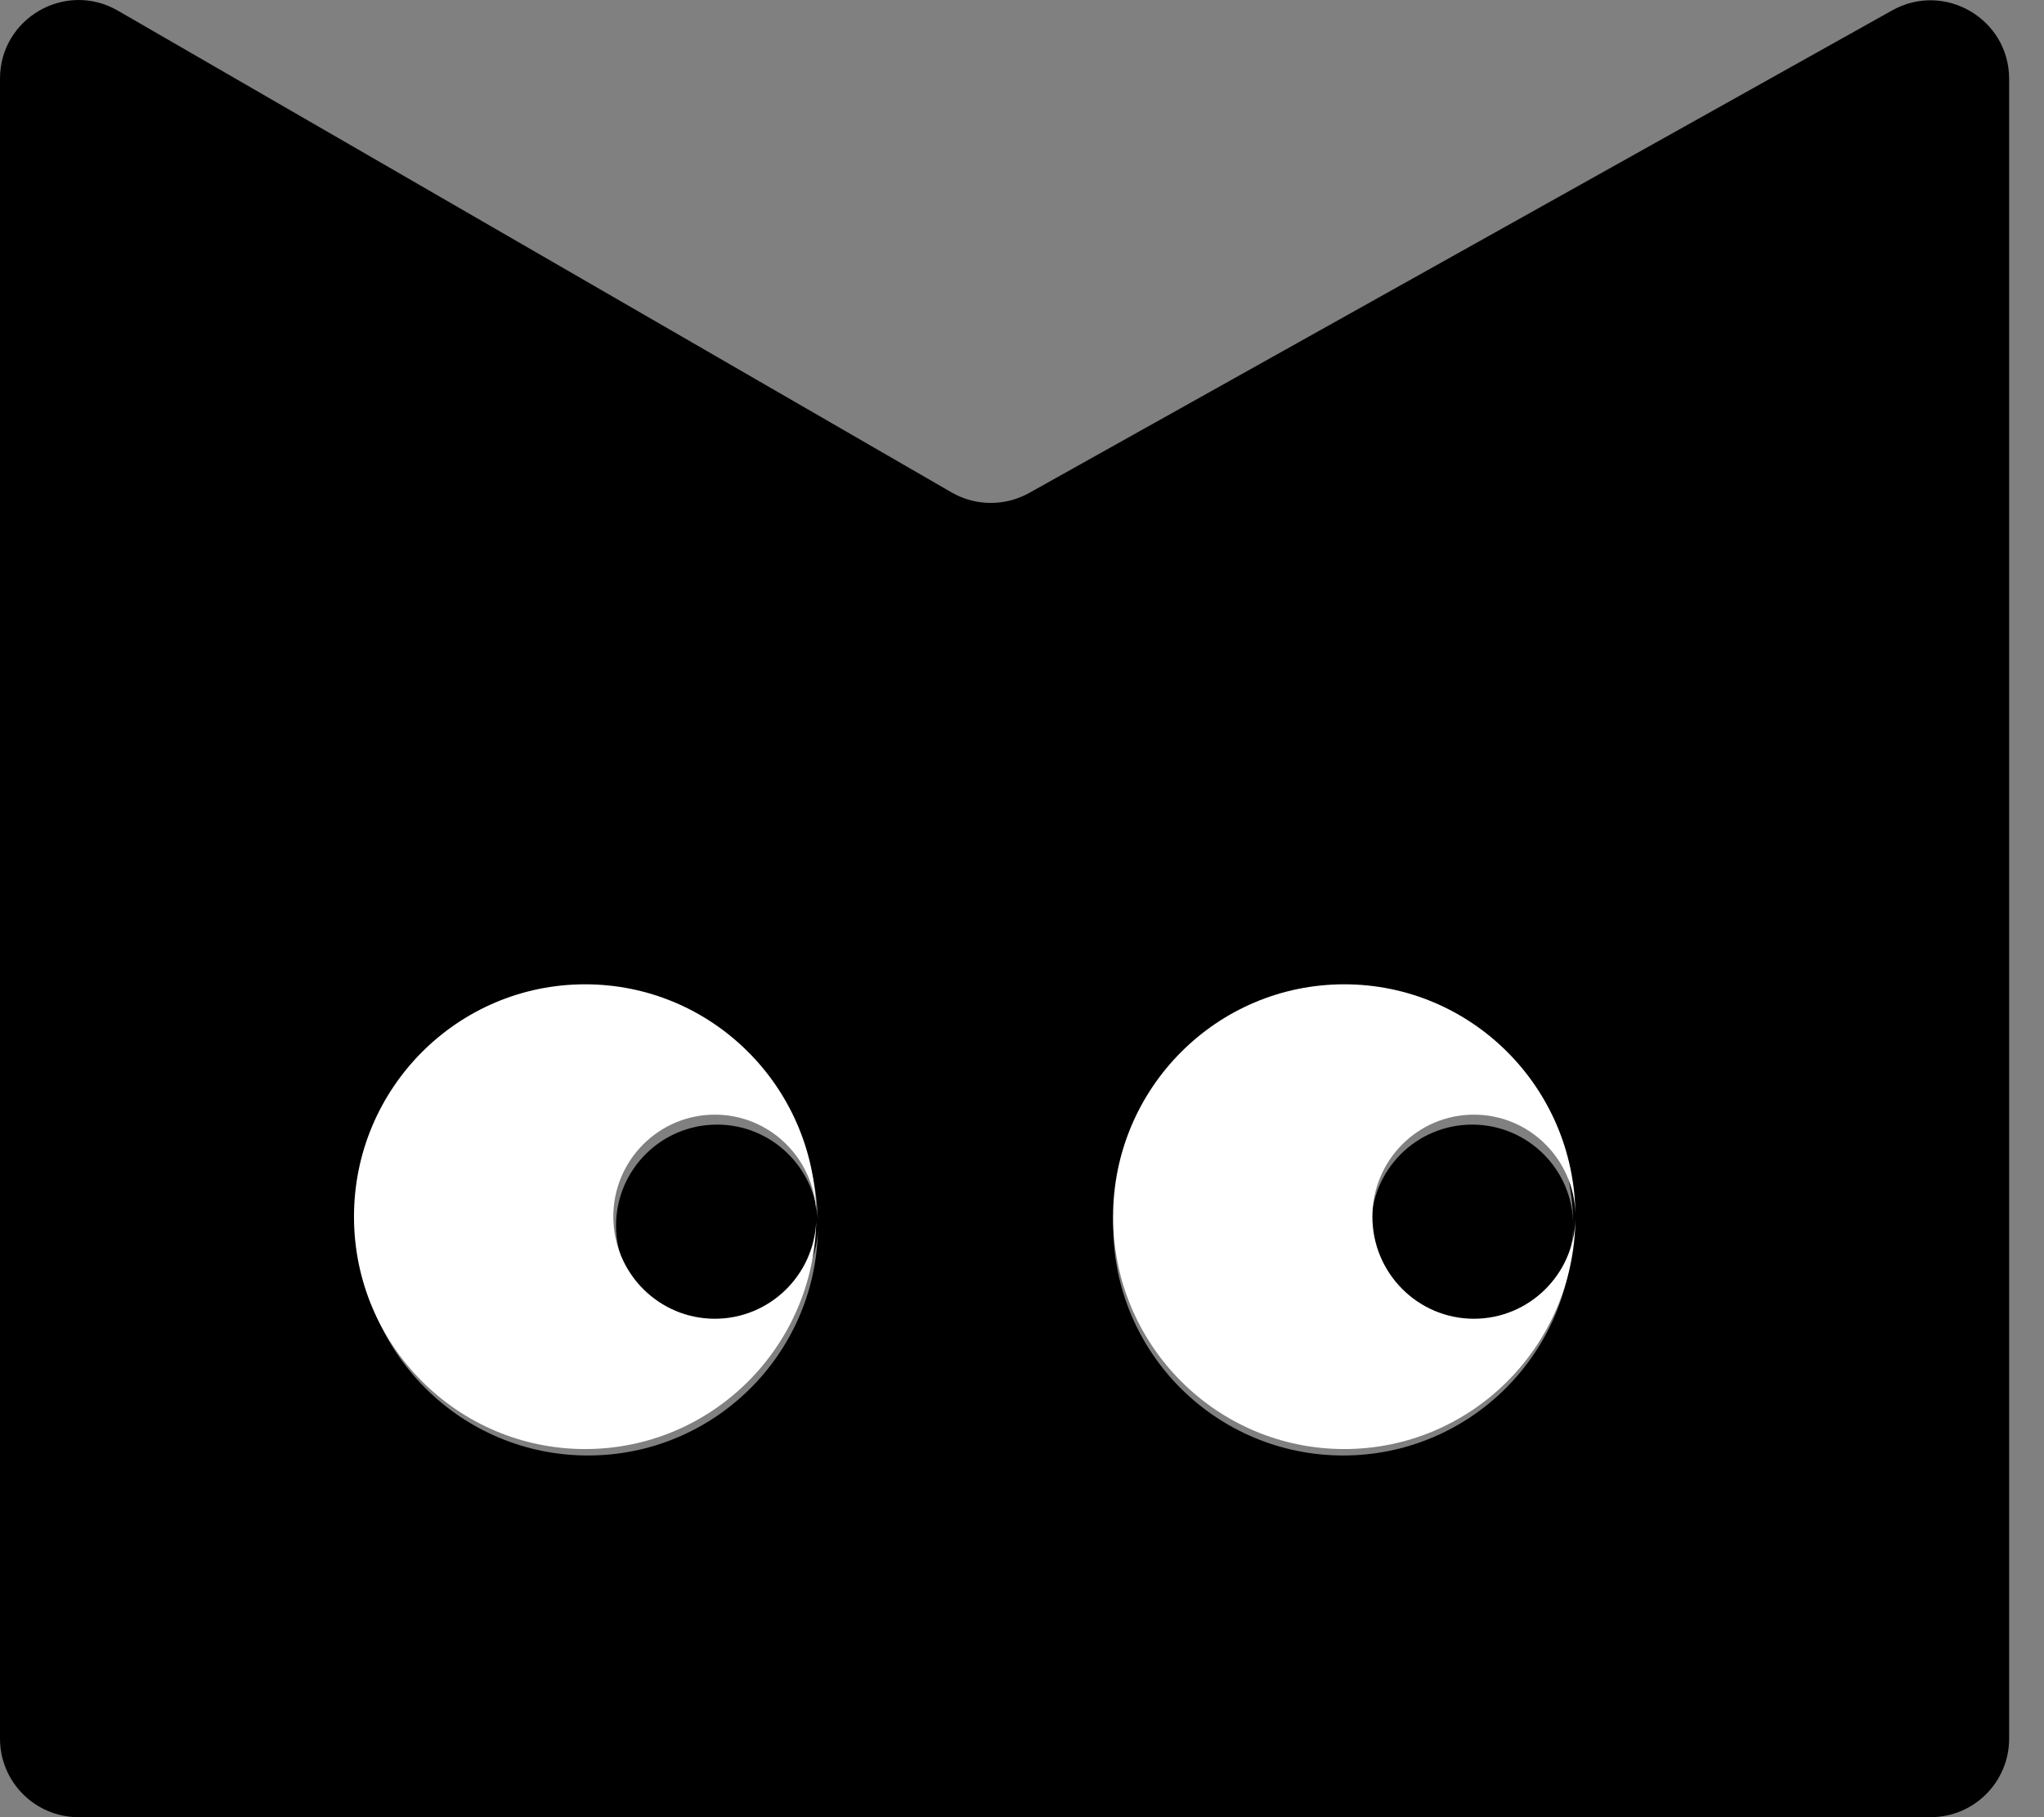 <?xml version="1.0" encoding="UTF-8"?> <svg xmlns="http://www.w3.org/2000/svg" width="54" height="48" viewBox="0 0 54 48" fill="none"><rect x="0" y="0" width="54" height="48" fill="#808080" stroke="none"/><path d="M25.138 13.006C25.771 13.372 26.551 13.378 27.19 13.021L49.99 0.274C51.374 -0.499 53.079 0.501 53.079 2.085V45.925C53.079 47.071 52.15 48 51.003 48H2.076C0.929 48 0 47.071 0 45.925V2.078C0 0.48 1.731 -0.518 3.115 0.282L25.138 13.006ZM15.534 26.3C12.178 26.3 9.458 29.019 9.458 32.373C9.458 35.727 12.178 38.446 15.534 38.446C18.843 38.446 21.535 35.801 21.608 32.511C21.537 33.92 20.371 35.041 18.943 35.041C17.47 35.041 16.275 33.846 16.275 32.373C16.275 30.9 17.47 29.706 18.943 29.706C20.37 29.706 21.535 30.826 21.608 32.235C21.534 28.945 18.843 26.3 15.534 26.3ZM35.486 26.3C32.131 26.3 29.41 29.019 29.41 32.373C29.41 35.727 32.13 38.446 35.486 38.446C38.842 38.446 41.562 35.727 41.562 32.373C41.562 29.019 38.842 26.3 35.486 26.3ZM38.894 29.706C40.367 29.706 41.562 30.9 41.562 32.373C41.562 33.846 40.367 35.04 38.894 35.04C37.42 35.04 36.225 33.846 36.225 32.373C36.226 30.9 37.42 29.706 38.894 29.706Z" fill="black"></path><path d="M15.459 26C18.791 26 21.499 28.682 21.564 32.016C21.5 30.584 20.326 29.443 18.885 29.443C17.404 29.443 16.203 30.65 16.203 32.138C16.203 33.627 17.404 34.834 18.885 34.834C20.326 34.834 21.5 33.693 21.564 32.261C21.499 35.594 18.791 38.276 15.459 38.276C12.086 38.276 9.352 35.528 9.352 32.138C9.352 28.748 12.086 26 15.459 26Z" fill="white"></path><path d="M35.514 26C38.861 26 41.579 28.707 41.62 32.061C41.579 30.608 40.395 29.443 38.939 29.443C37.458 29.443 36.257 30.649 36.257 32.138C36.257 33.627 37.458 34.834 38.939 34.834C40.395 34.834 41.579 33.668 41.62 32.215C41.579 35.569 38.861 38.276 35.514 38.276C32.141 38.276 29.407 35.528 29.406 32.138C29.407 28.748 32.141 26 35.514 26Z" fill="white"></path></svg> 